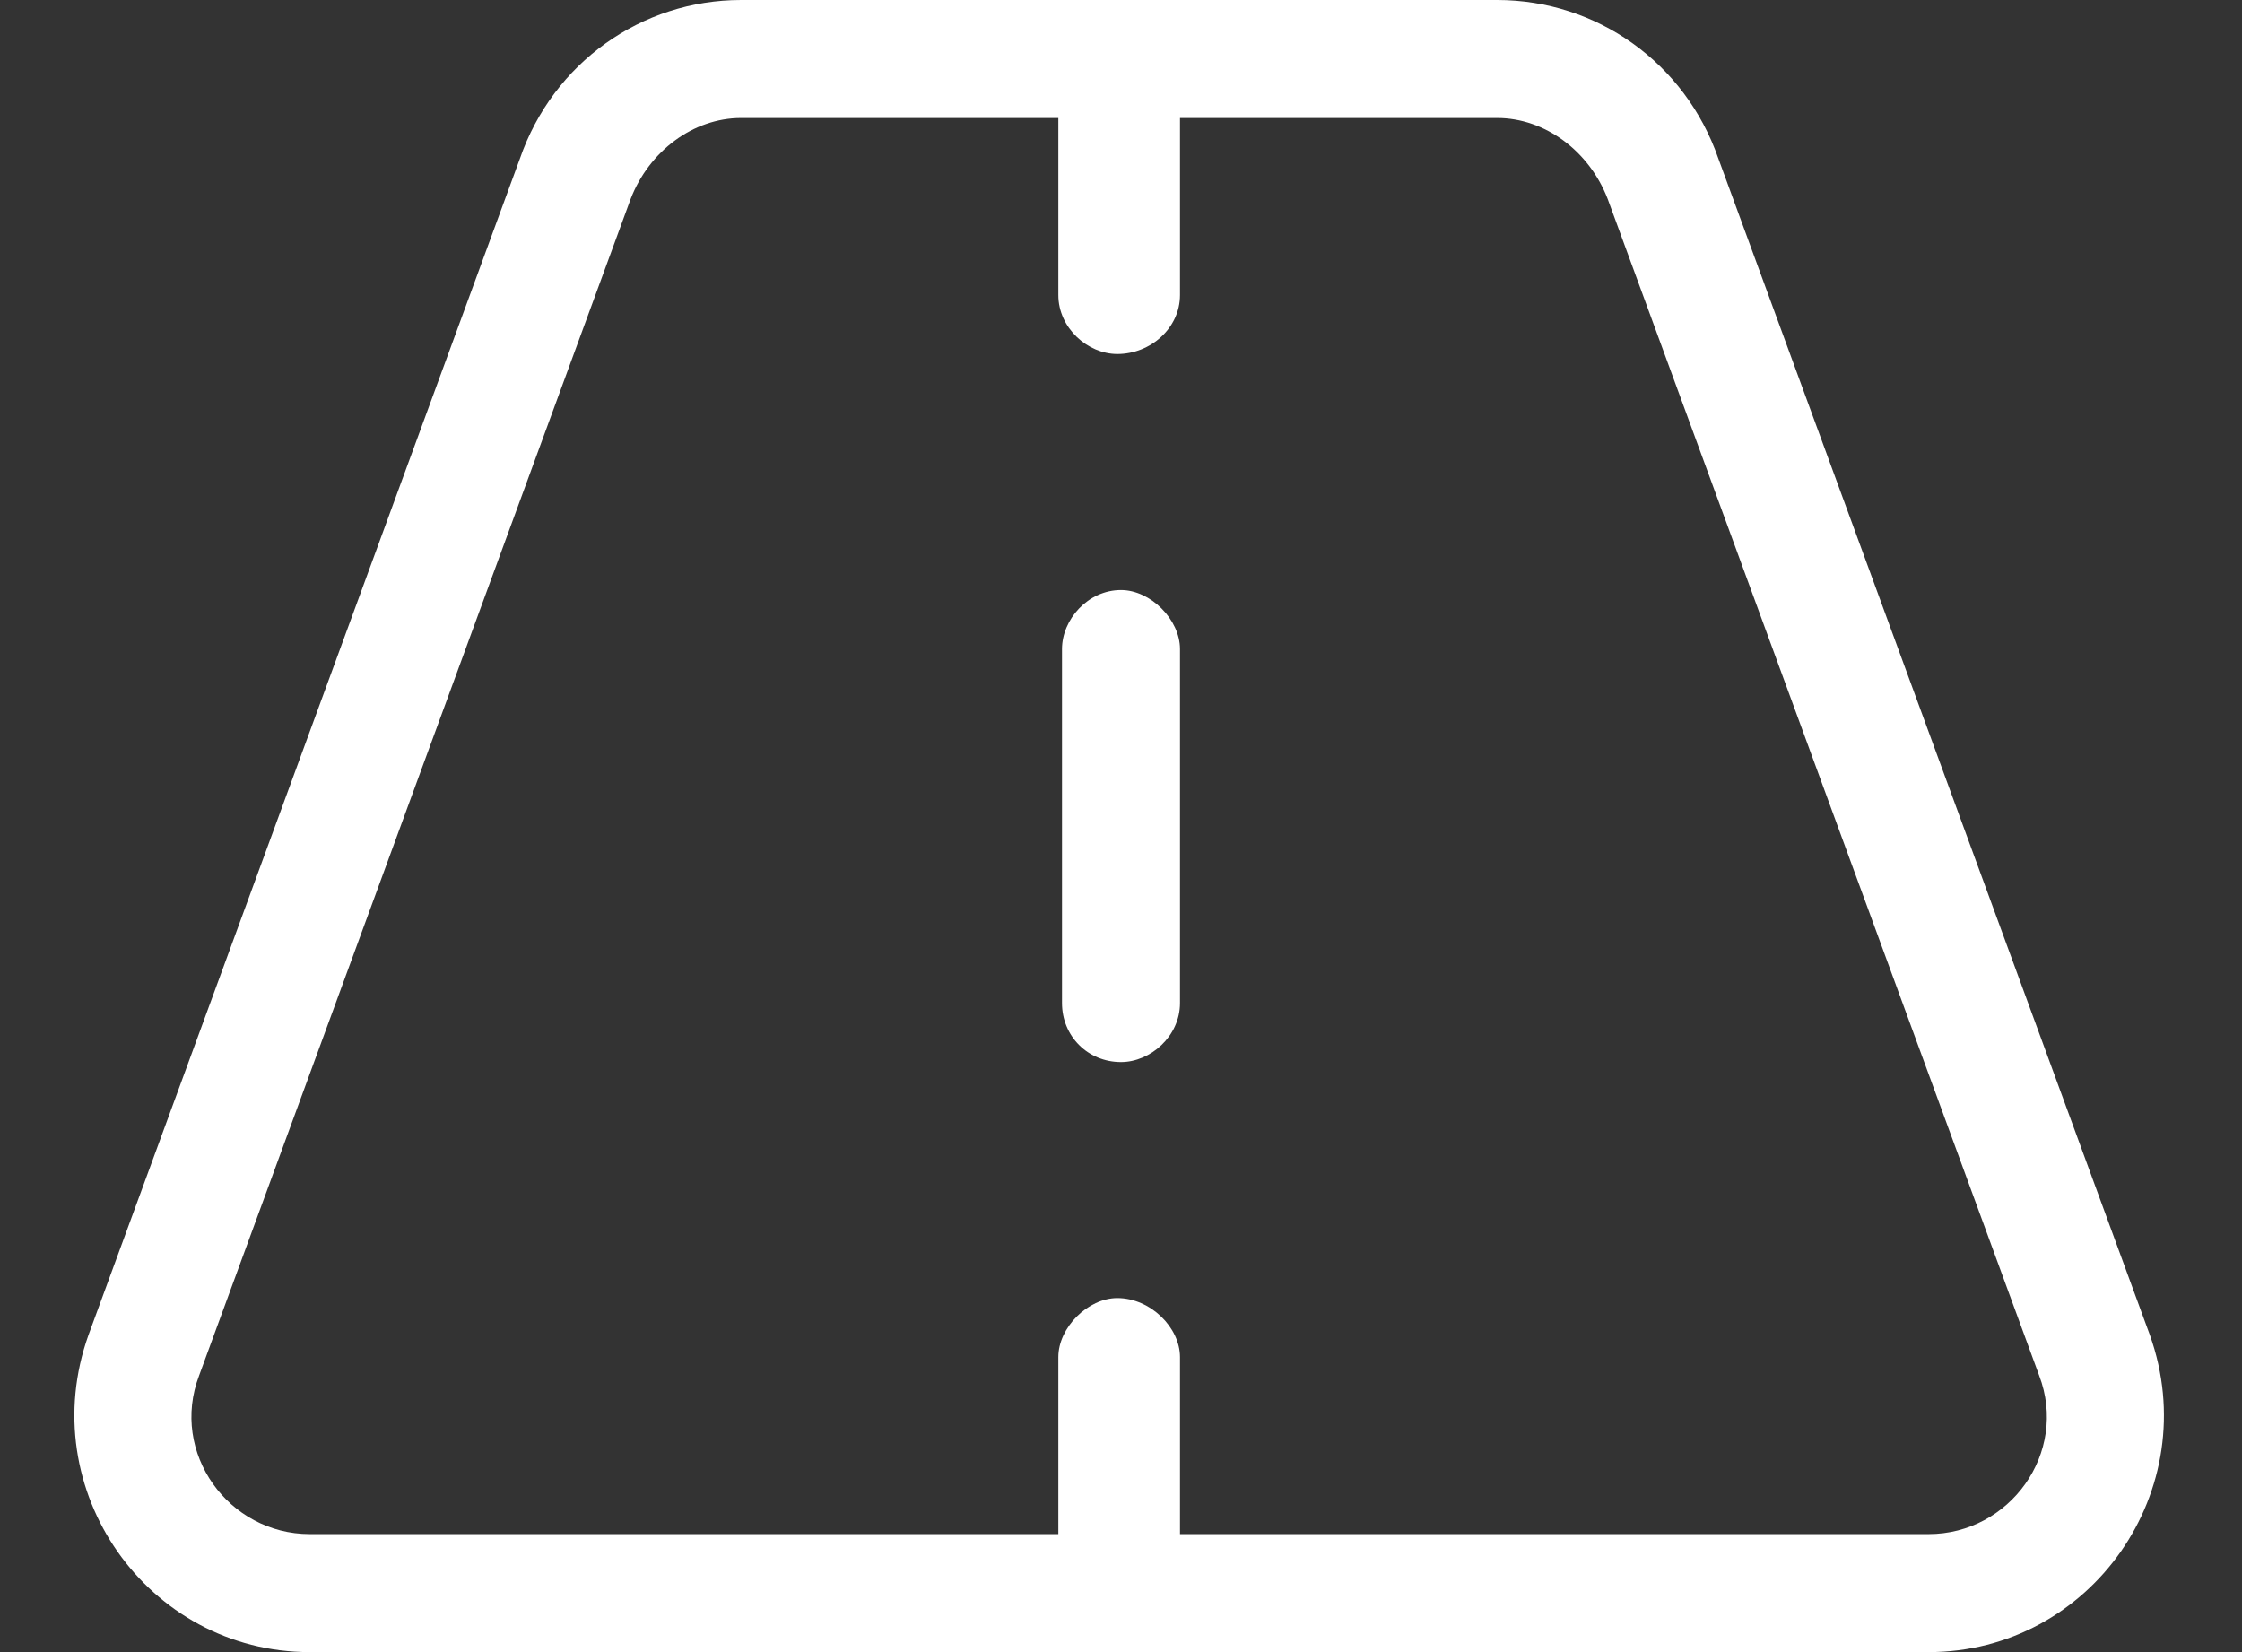 <?xml version="1.0" encoding="UTF-8"?>
<svg xmlns="http://www.w3.org/2000/svg" width="38" height="28" viewBox="0 0 38 28" fill="none">
  <rect x="0" y="0" width="38" height="28" fill="#333333" stroke="none"/>
  <path d="M20 17C20 17.562 19.5 18 19 18C18.438 18 18 17.562 18 17V11C18 10.5 18.438 10 19 10C19.5 10 20 10.5 20 11V17ZM25.375 0C27.062 0 28.562 1.062 29.125 2.688L36.438 22.625C37.375 25.25 35.438 28 32.688 28H5.25C2.5 28 0.562 25.25 1.5 22.625L8.812 2.688C9.375 1.062 10.875 0 12.562 0H25.375ZM3.375 23.312C2.875 24.625 3.875 26 5.25 26H17.938V23C17.938 22.5 18.438 22 18.938 22C19.5 22 20 22.5 20 23V26H32.688C34.062 26 35.062 24.625 34.562 23.312L27.25 3.375C26.938 2.562 26.188 2 25.375 2H20V5C20 5.562 19.5 6 18.938 6C18.438 6 17.938 5.562 17.938 5V2H12.562C11.75 2 11 2.562 10.688 3.375L3.375 23.312Z" fill="white"></path>
</svg>
